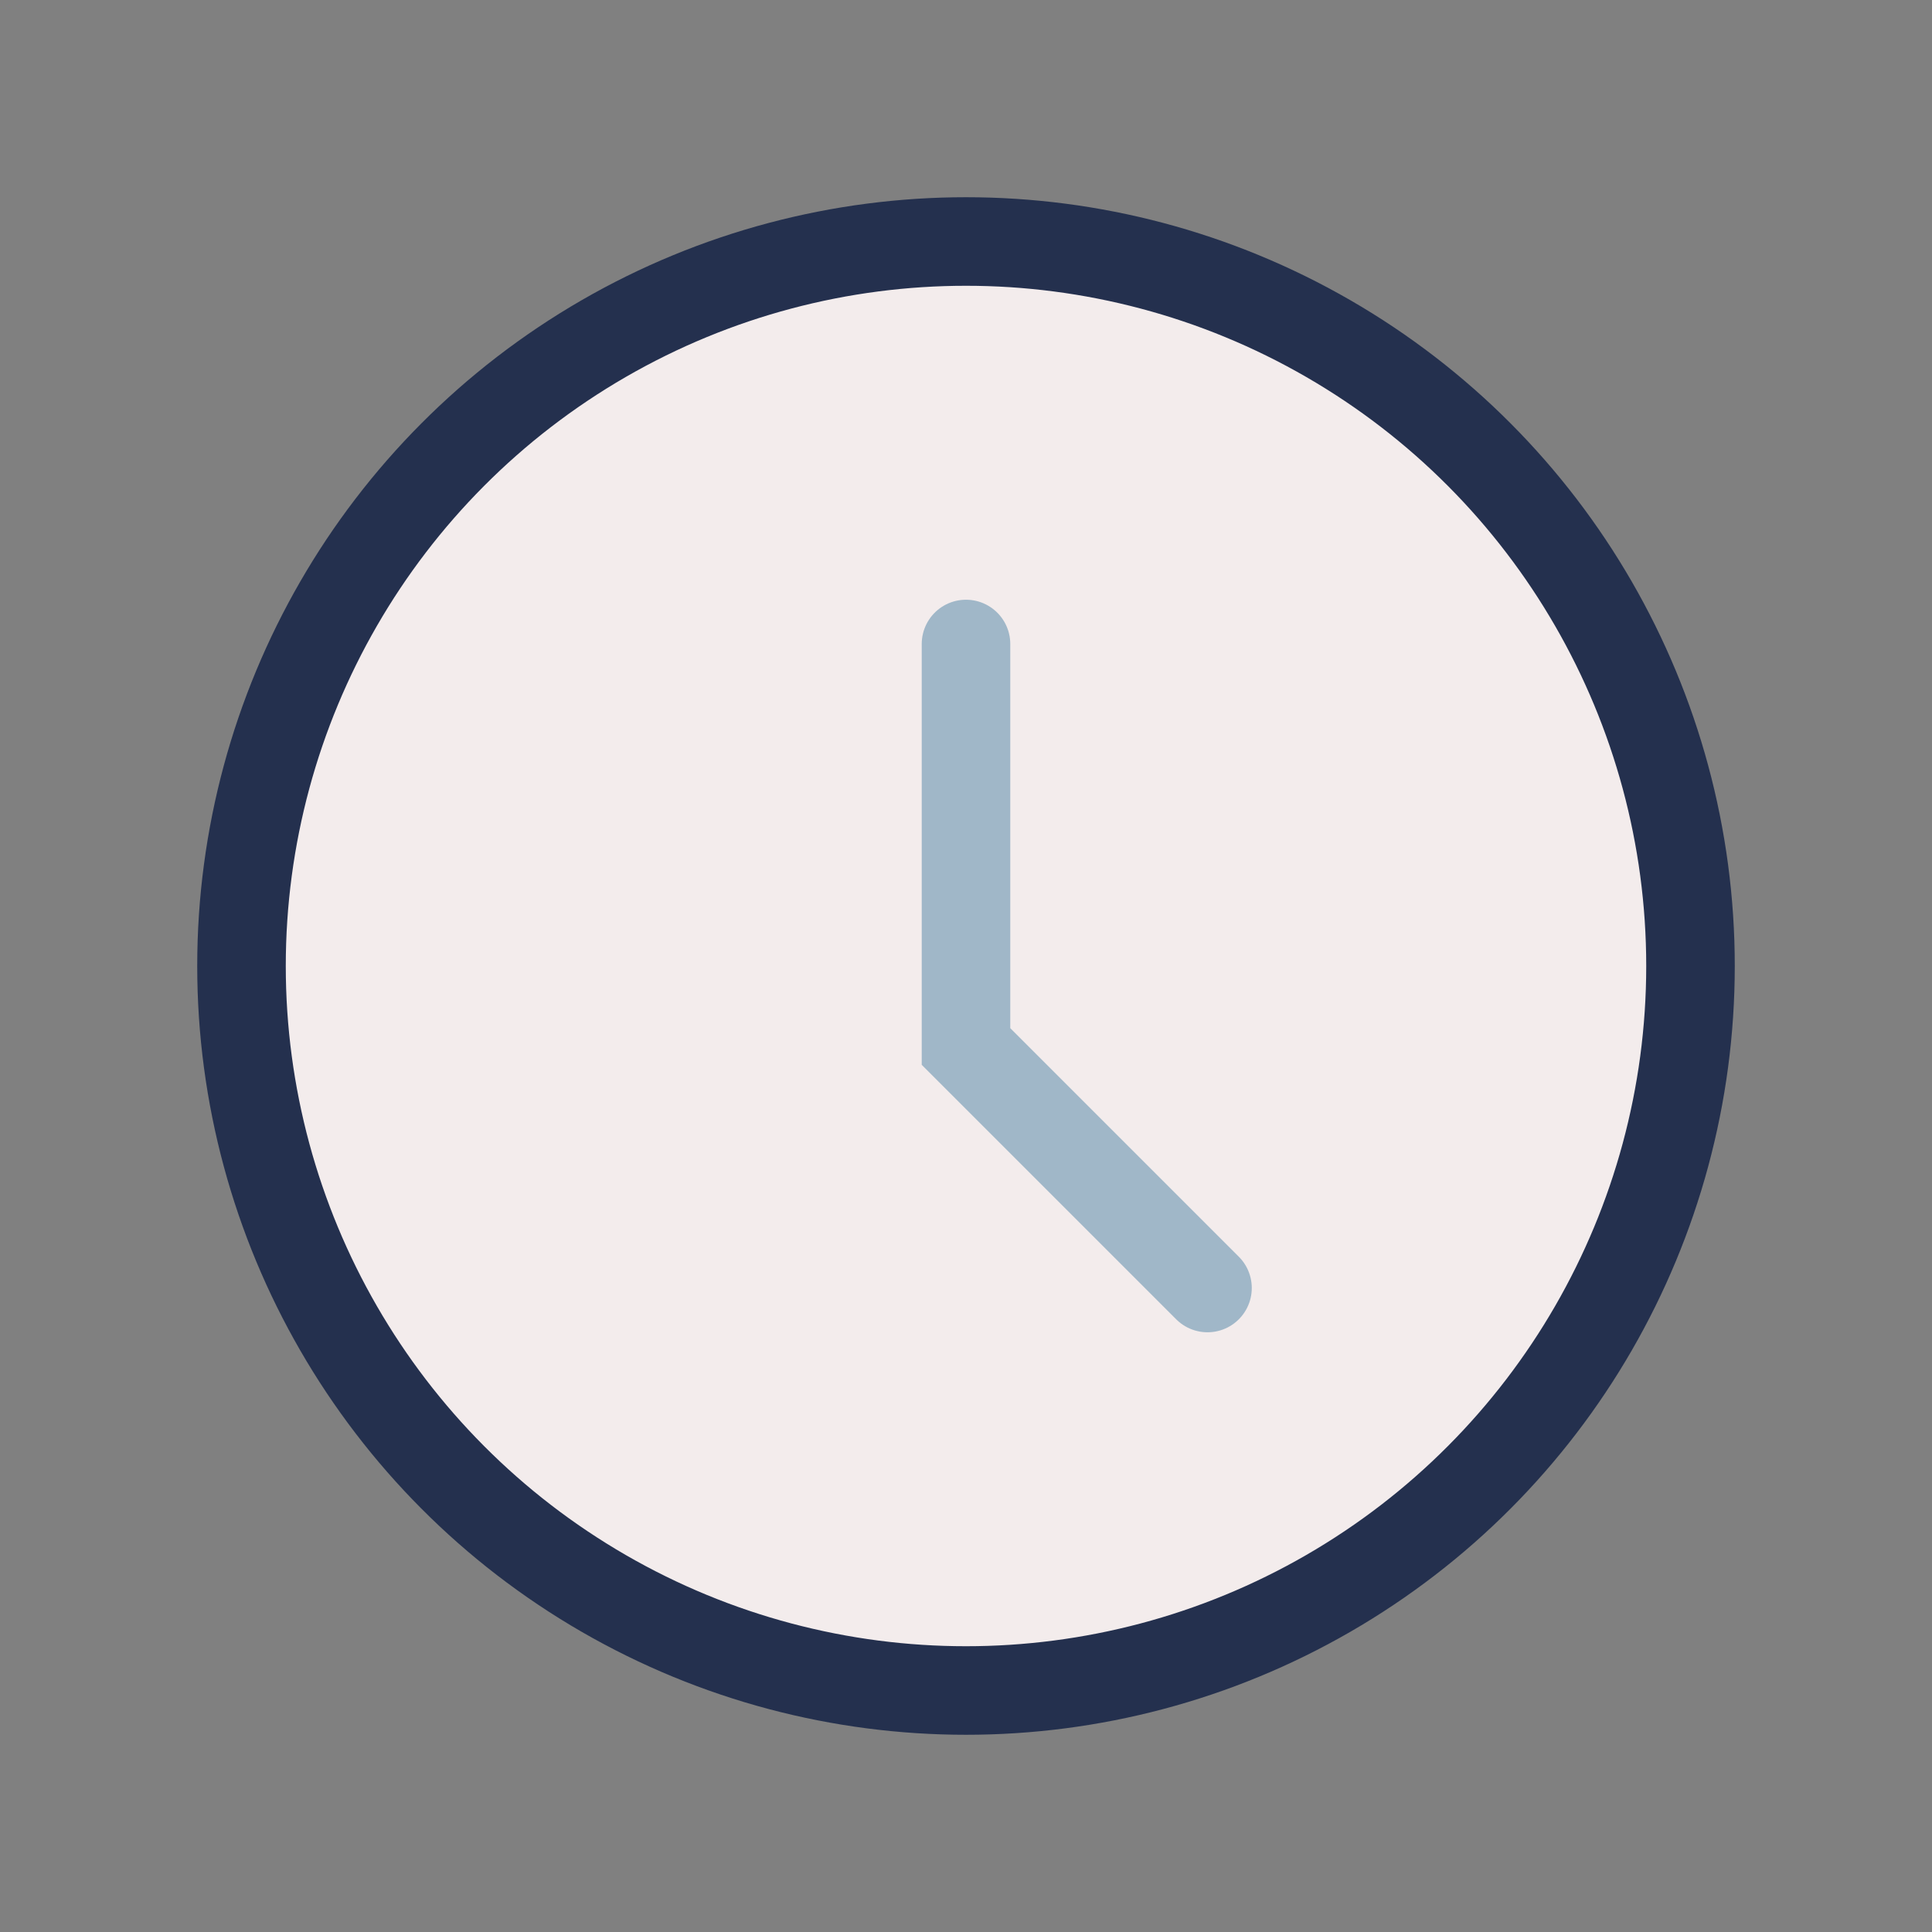 <?xml version="1.0" encoding="UTF-8"?>
<svg xmlns="http://www.w3.org/2000/svg" width="24" height="24" viewBox="0 0 24 24"><rect x="0" y="0" width="24" height="24" fill="#808080" stroke="none"/><circle cx="12" cy="12" r="9" fill="#F3ECEC" stroke="#24304E" stroke-width="1.1"/><path d="M12 8v5l3 3" fill="none" stroke="#A0B7C8" stroke-width="1.1" stroke-linecap="round"/></svg>